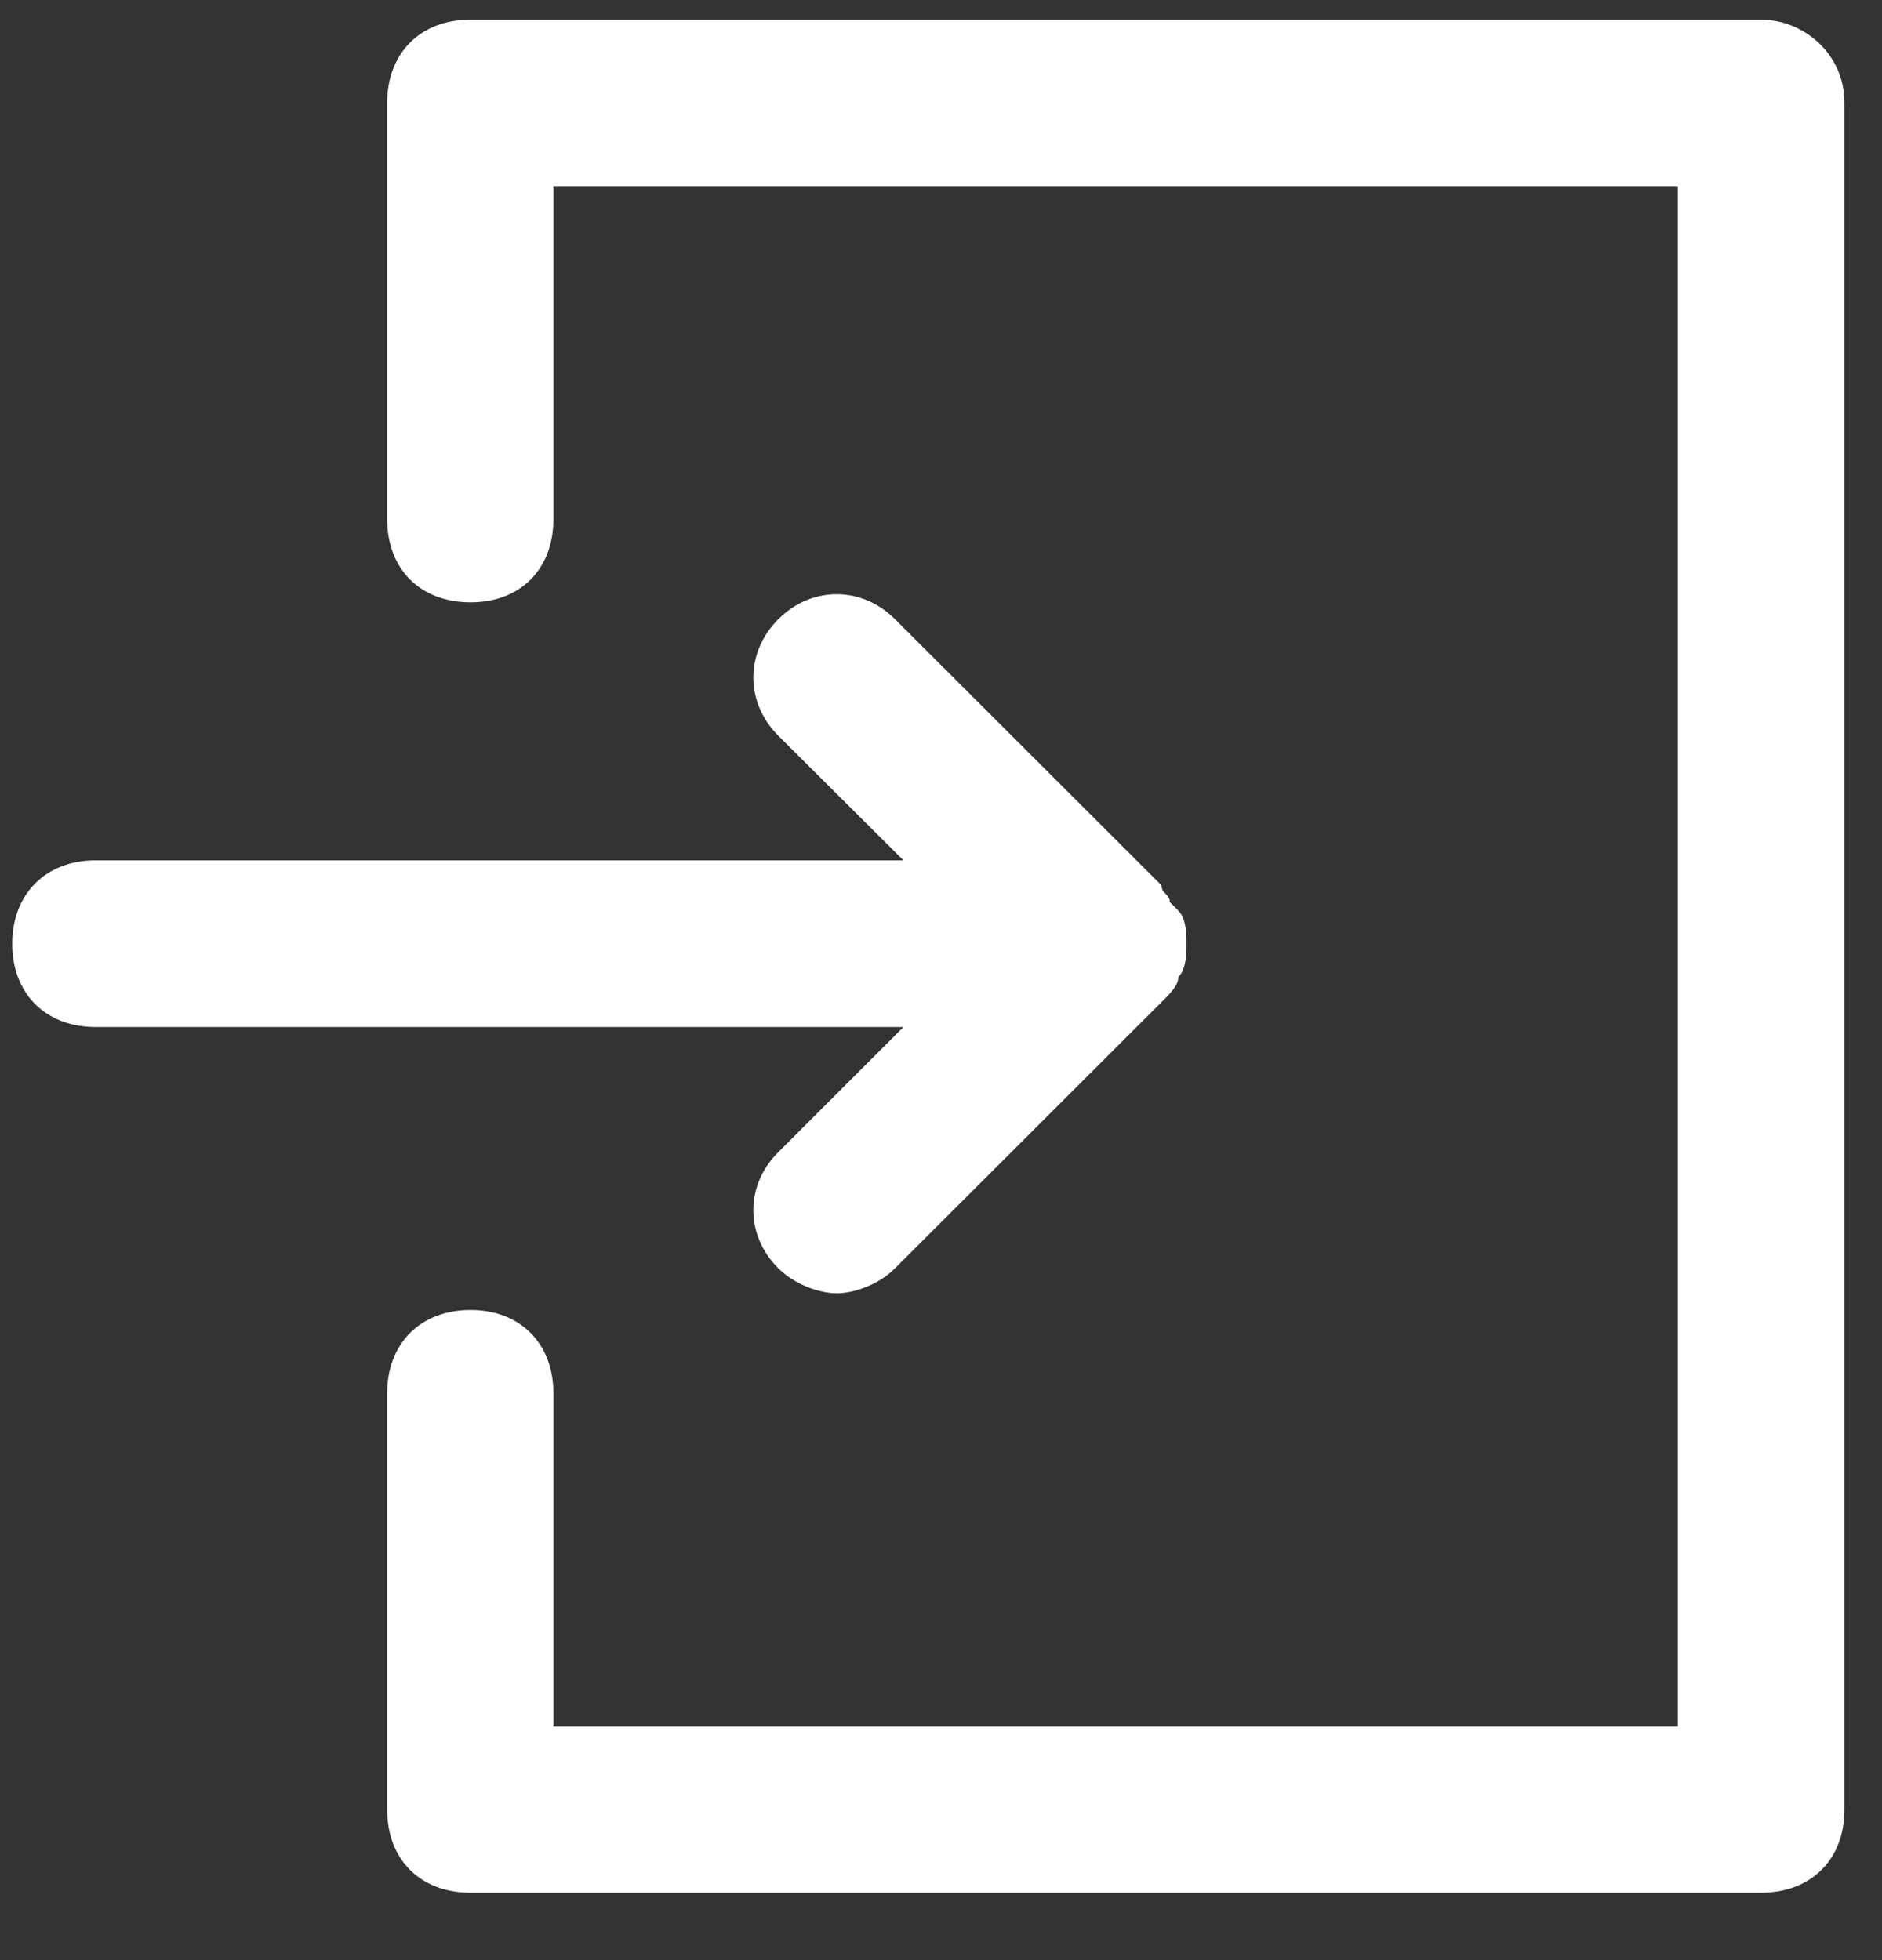 <?xml version="1.0" encoding="UTF-8"?> <svg xmlns="http://www.w3.org/2000/svg" xmlns:xlink="http://www.w3.org/1999/xlink" width="24" zoomAndPan="magnify" viewBox="0 0 18 18.75" height="25" preserveAspectRatio="xMidYMid meet" version="1.0"><rect x="0" y="0" width="18" height="18.75" fill="#333333" stroke="none"/><defs><clipPath id="f6542011ae"><path d="M 0.117 5 L 12 5 L 12 13 L 0.117 13 Z M 0.117 5 " clip-rule="nonzero"></path></clipPath><clipPath id="398de725ec"><path d="M 3 0 L 17.879 0 L 17.879 18.504 L 3 18.504 Z M 3 0 " clip-rule="nonzero"></path></clipPath></defs><g clip-path="url(#f6542011ae)"><path fill="#ffffff" d="M 7.445 11.02 C 7.125 11.336 7.125 11.816 7.445 12.133 C 7.605 12.293 7.844 12.371 8.004 12.371 C 8.16 12.371 8.402 12.293 8.559 12.133 L 11.109 9.586 C 11.188 9.508 11.27 9.426 11.27 9.348 C 11.348 9.266 11.348 9.109 11.348 9.027 C 11.348 8.949 11.348 8.789 11.27 8.711 C 11.27 8.711 11.188 8.629 11.188 8.629 C 11.188 8.551 11.109 8.551 11.109 8.469 L 8.559 5.922 C 8.242 5.605 7.762 5.605 7.445 5.922 C 7.125 6.242 7.125 6.719 7.445 7.039 L 8.641 8.23 L 0.914 8.23 C 0.438 8.23 0.117 8.551 0.117 9.027 C 0.117 9.508 0.438 9.824 0.914 9.824 L 8.641 9.824 Z M 7.445 11.02 " fill-opacity="1" fill-rule="nonzero"></path></g><g clip-path="url(#398de725ec)"><path fill="#ffffff" d="M 16.844 0.188 L 4.5 0.188 C 4.02 0.188 3.703 0.508 3.703 0.984 L 3.703 4.965 C 3.703 5.445 4.02 5.762 4.5 5.762 C 4.977 5.762 5.293 5.445 5.293 4.965 L 5.293 1.781 L 16.047 1.781 L 16.047 16.516 L 5.293 16.516 L 5.293 13.328 C 5.293 12.852 4.977 12.531 4.5 12.531 C 4.02 12.531 3.703 12.852 3.703 13.328 L 3.703 17.309 C 3.703 17.789 4.02 18.105 4.5 18.105 L 16.844 18.105 C 17.32 18.105 17.641 17.789 17.641 17.309 L 17.641 0.984 C 17.641 0.508 17.242 0.188 16.844 0.188 Z M 16.844 0.188 " fill-opacity="1" fill-rule="nonzero"></path></g></svg> 